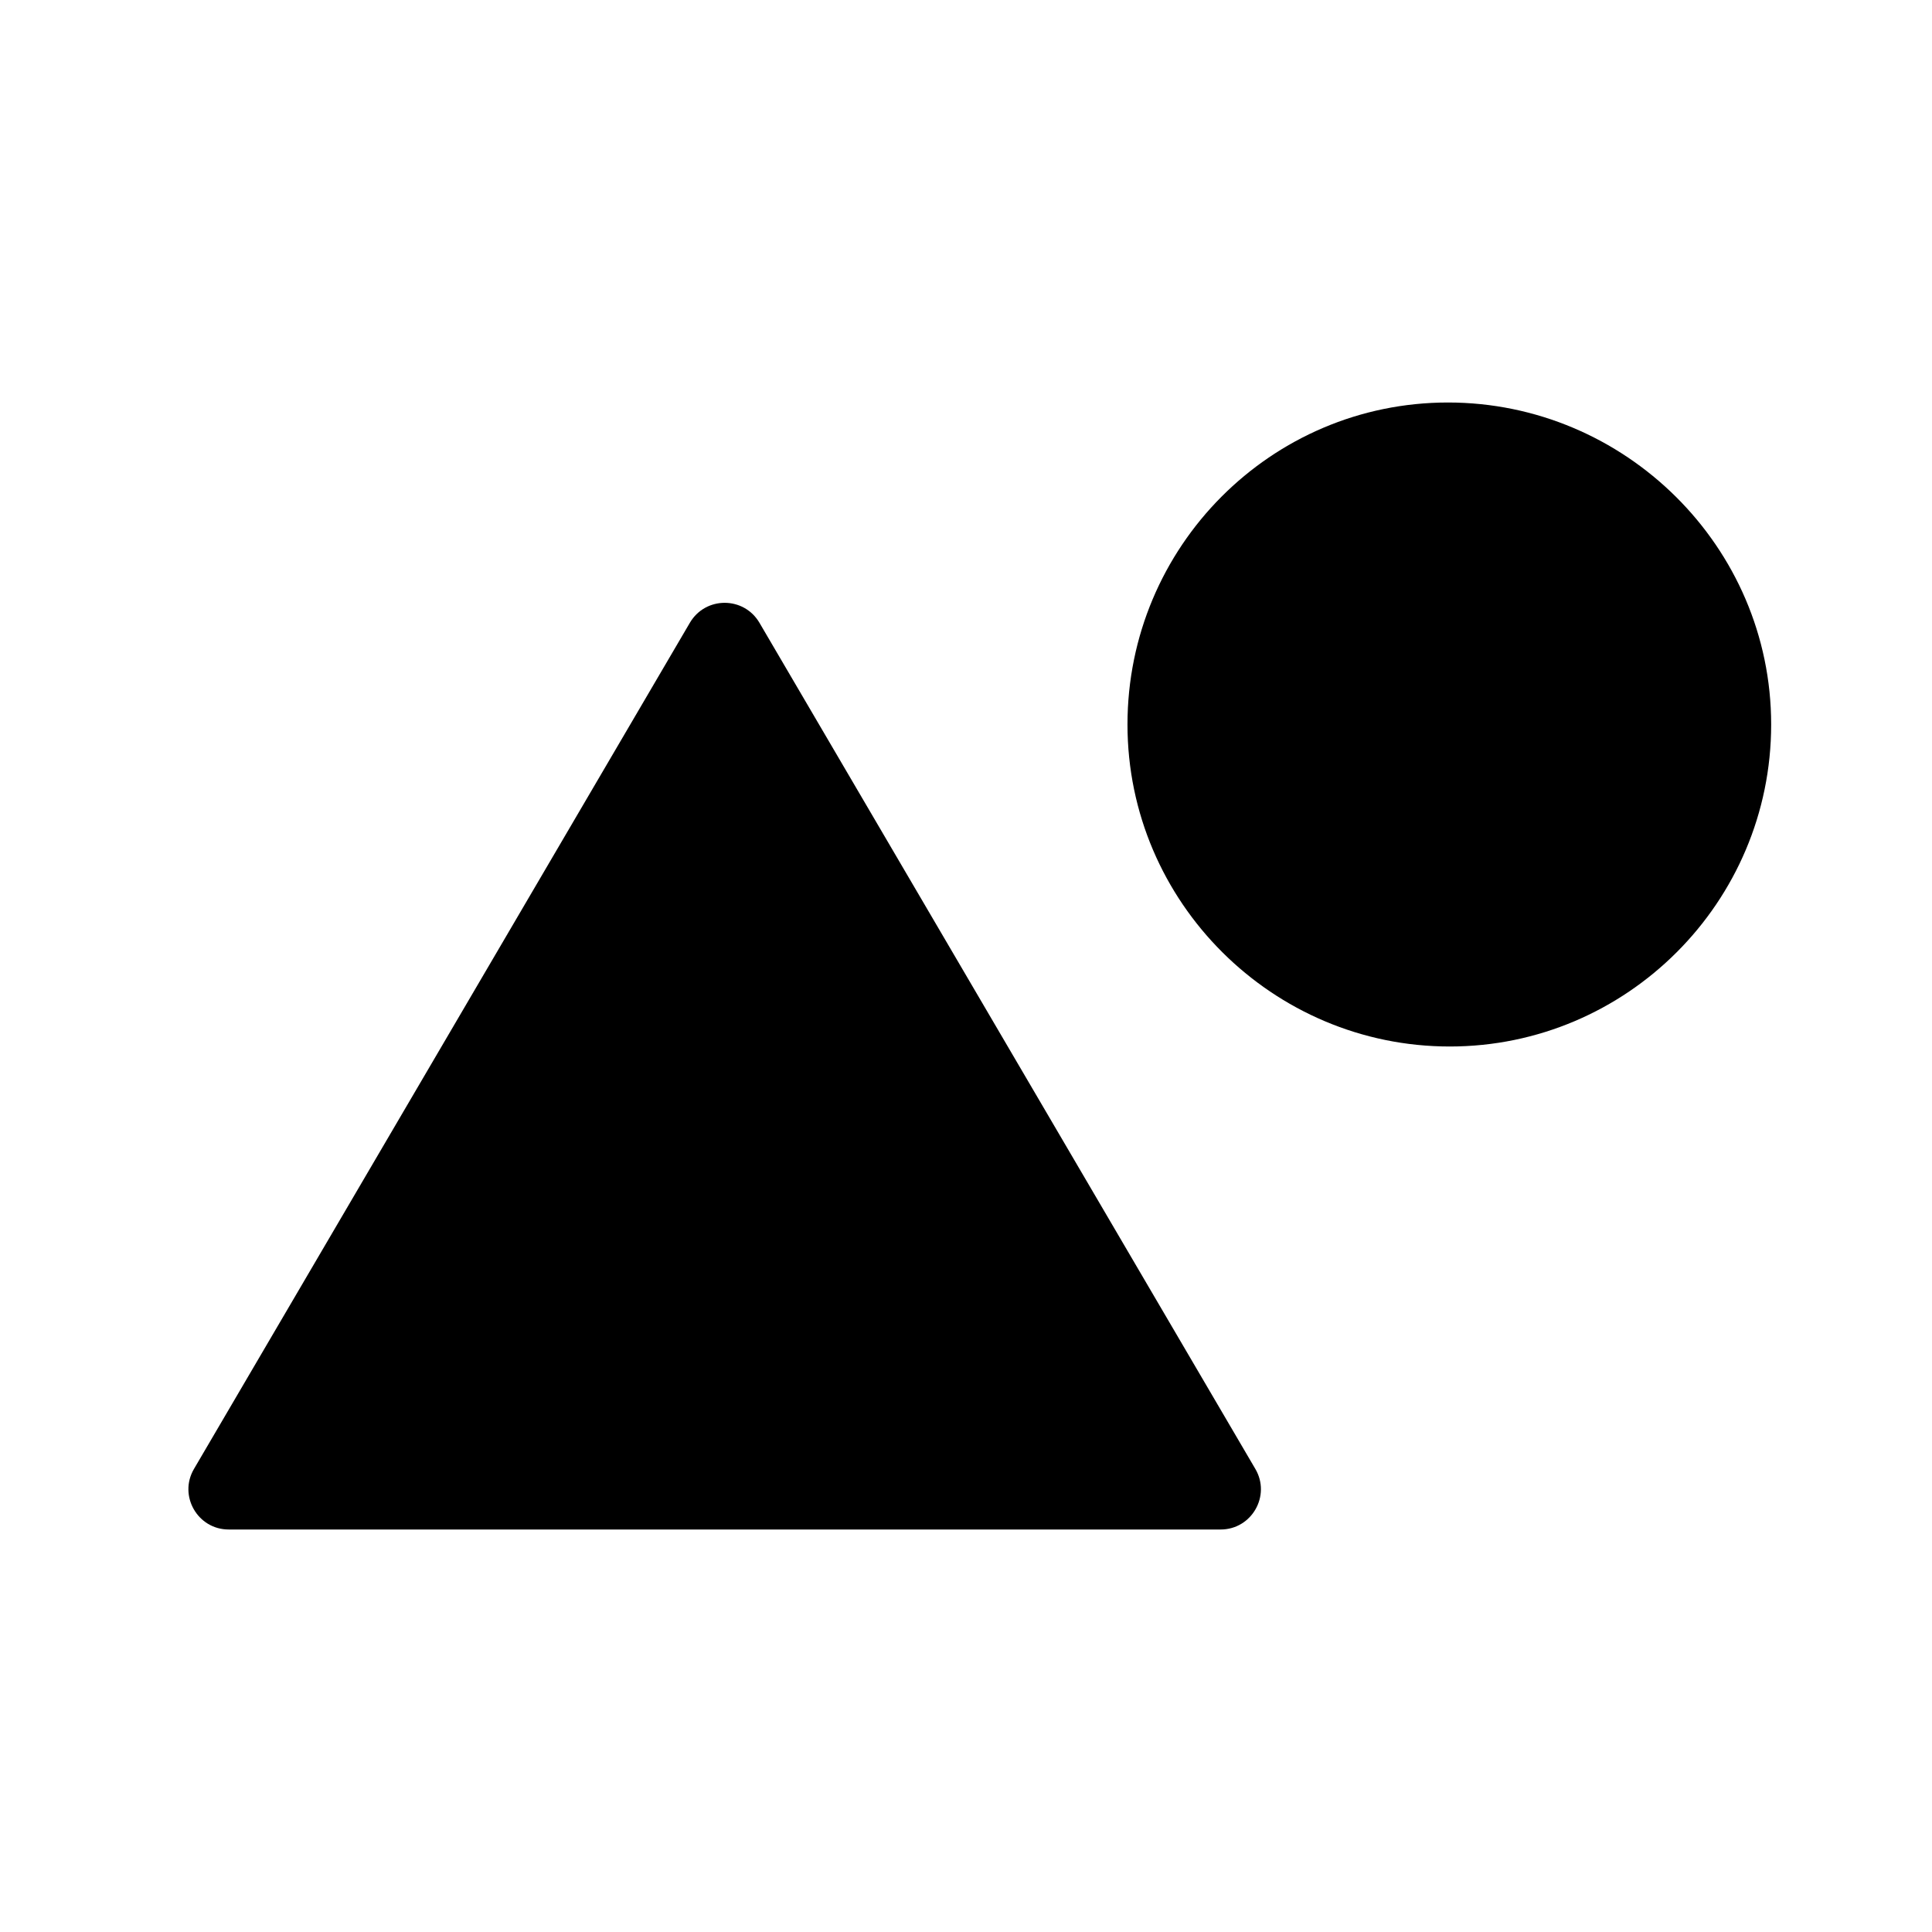 <svg xmlns="http://www.w3.org/2000/svg" width="24" height="24" viewBox="0 0 24 24"><path d="M9.434,7.736 C9.24,7.406 8.764,7.406 8.57,7.736 L2.41,18.247 C2.214,18.58 2.455,19 2.841,19 L15.163,19 C15.549,19 15.79,18.58 15.594,18.247 L9.434,7.736 Z M17.987,5 C15.79,5 14.006,6.791 14.006,9 C14.006,11.209 15.812,13 18.009,13 C20.206,13 22.002,11.209 22.002,9 C22.002,6.791 20.186,5 17.987,5 L17.987,5 Z"/></svg>